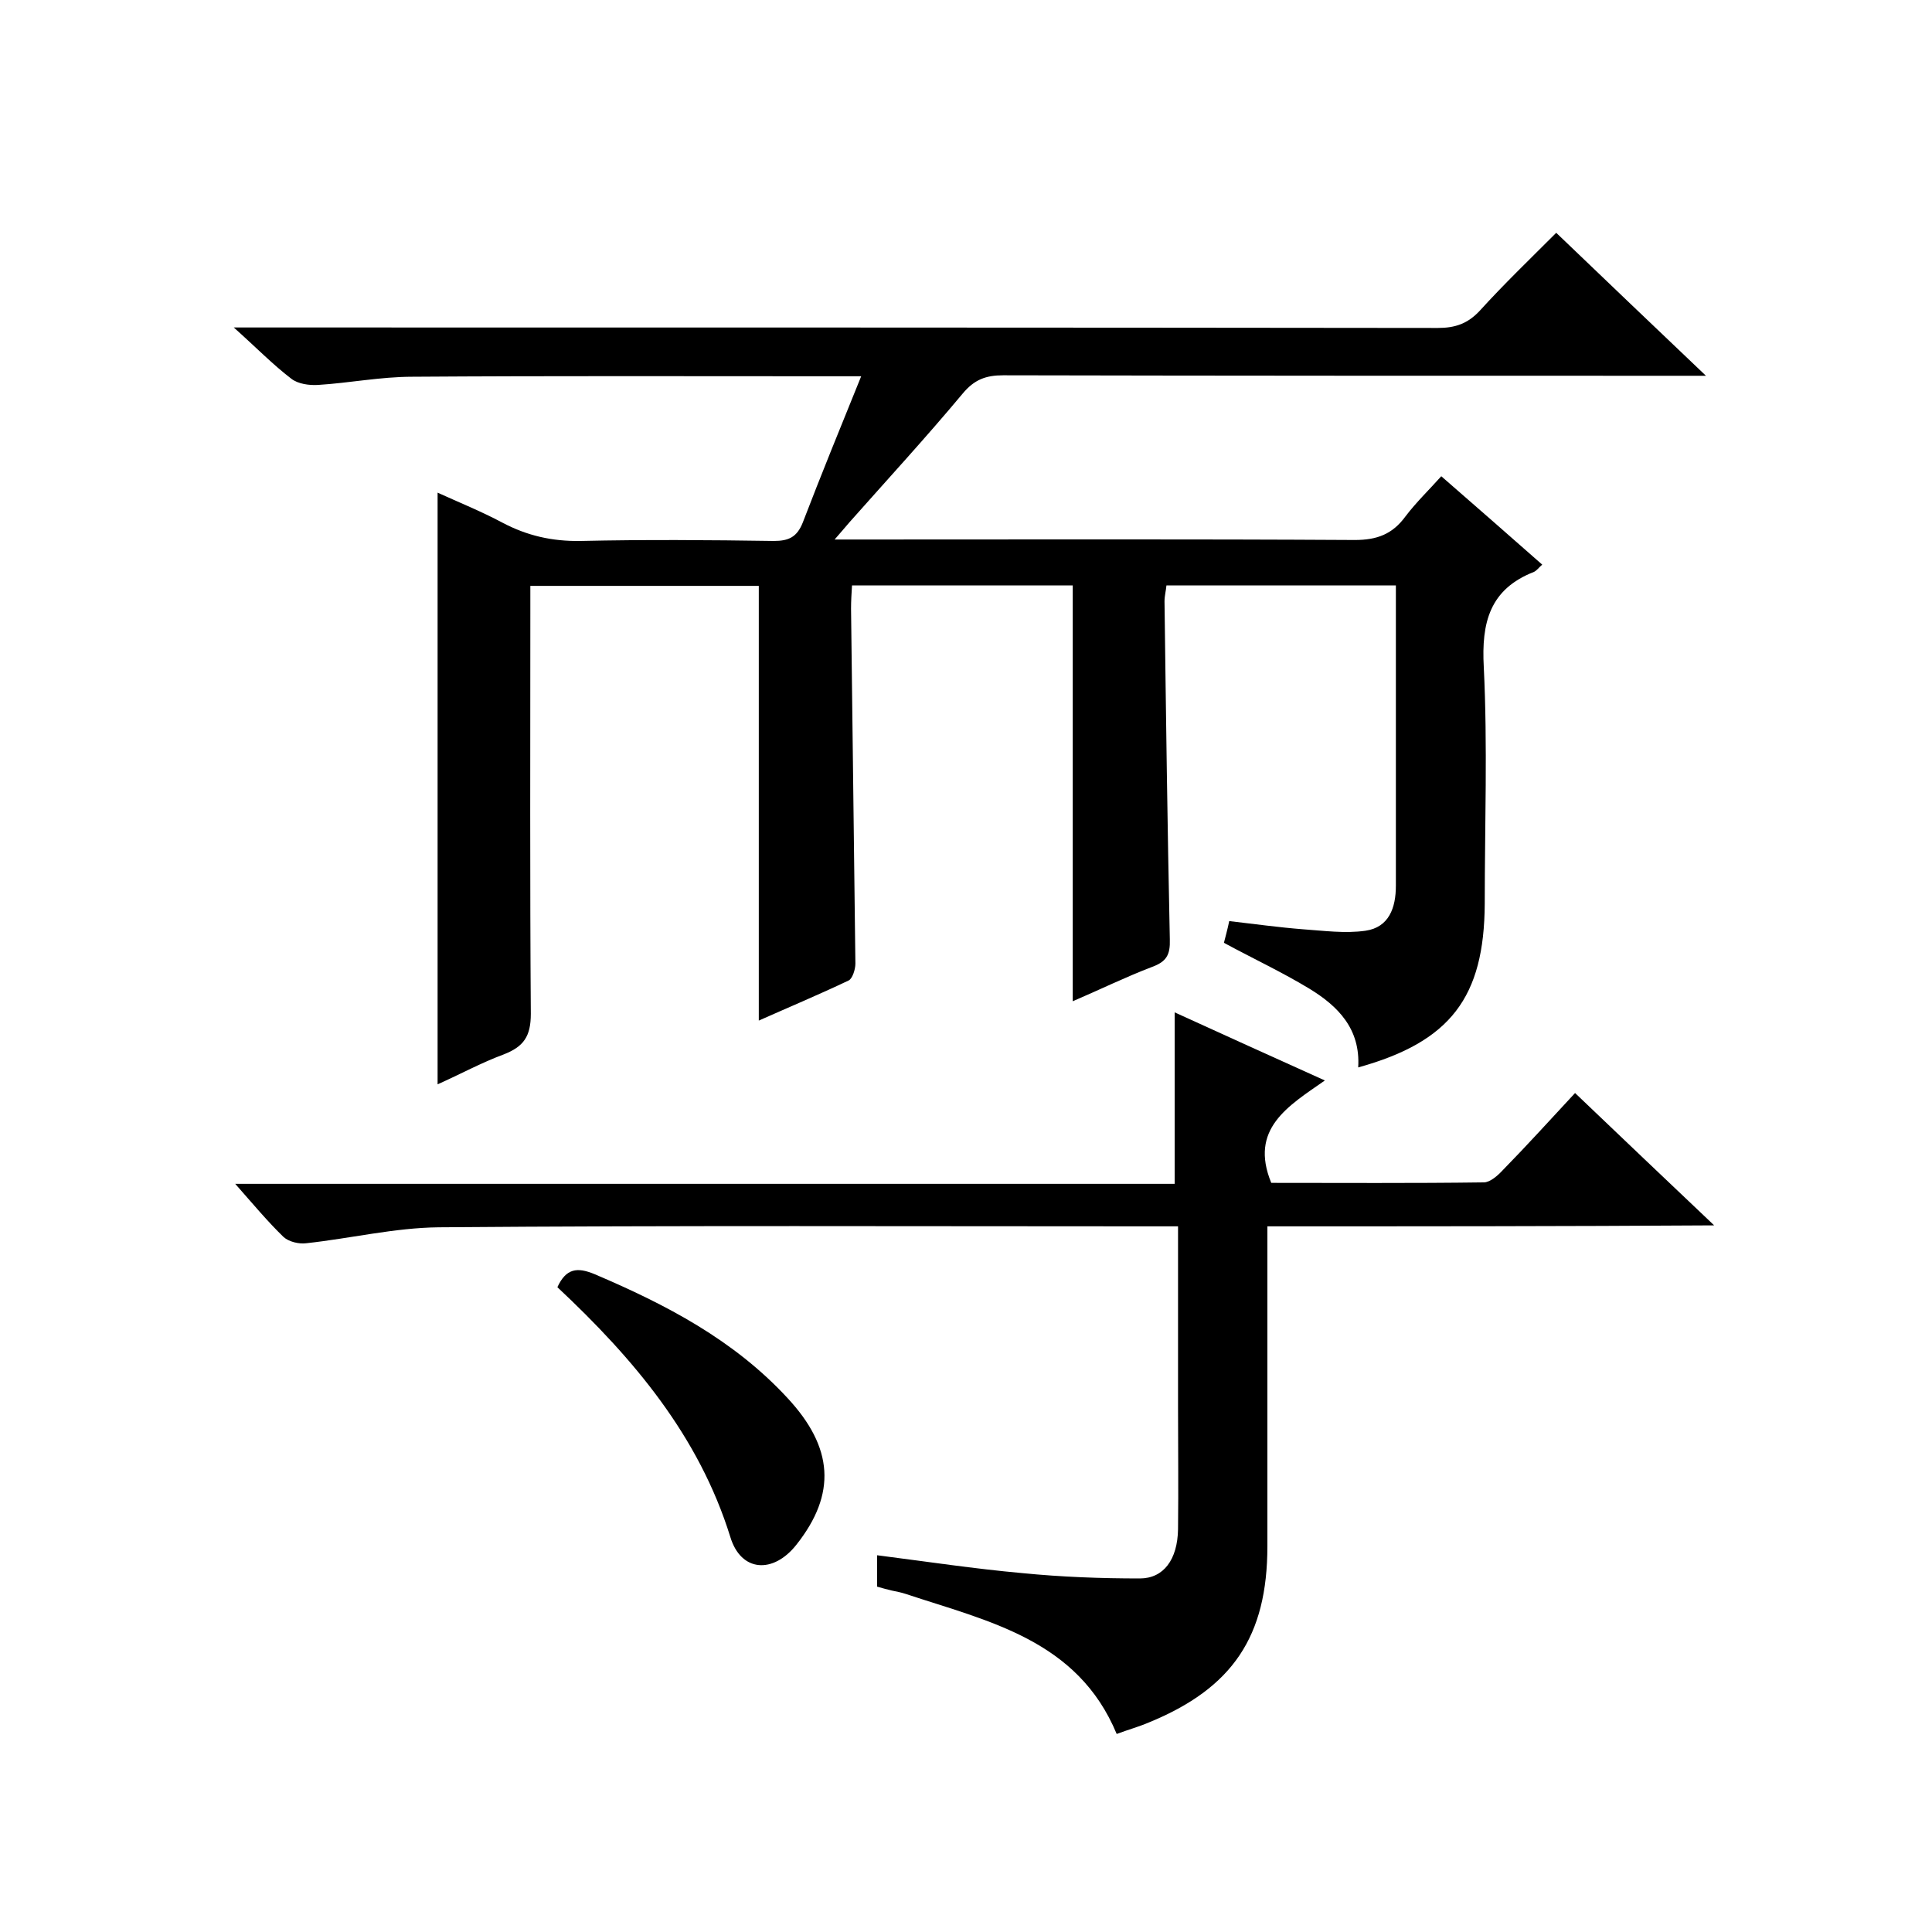 <svg enable-background="new 0 0 400 400" viewBox="0 0 400 400" xmlns="http://www.w3.org/2000/svg"><path d="m281.2 221c.5-8-4.2-12.7-10.1-16.3-5.6-3.4-11.6-6.2-17.7-9.5.3-1.2.7-2.6 1.1-4.5 5.2.6 10.2 1.3 15.3 1.7 4.3.3 8.7.9 12.9.3 4.9-.7 6.3-4.8 6.3-9.3 0-16.7 0-33.3 0-50 0-4 0-7.9 0-12.2-16 0-31.6 0-47.5 0-.1 1.1-.4 2.2-.4 3.3.3 23.3.6 46.6 1.1 70 .1 3.2-.7 4.6-3.7 5.7-5.5 2.1-10.8 4.7-16.4 7.1 0-29 0-57.4 0-86.1-15.1 0-30.2 0-45.7 0-.1 1.6-.2 3.2-.2 4.8.3 24.5.6 49 .9 73.5 0 1.2-.6 3.1-1.4 3.5-6.1 2.9-12.3 5.5-18.6 8.3 0-30.2 0-59.9 0-90-15.3 0-30.9 0-47.3 0v5.6c0 27.7-.1 55.3.1 83 0 4.7-1.5 6.8-5.6 8.4-4.6 1.7-9 4.1-13.7 6.2 0-40.9 0-81.4 0-122.5 4.4 2 9.1 3.9 13.4 6.2 5.1 2.7 10.3 3.9 16.2 3.8 13.3-.3 26.7-.2 40 0 3.1 0 4.8-.8 6-3.8 3.8-9.9 7.8-19.7 12.1-30.3-3.3 0-5.1 0-6.9 0-28.7 0-57.3-.1-86 .1-6.6 0-13.1 1.3-19.6 1.7-1.8.1-4.1-.2-5.5-1.3-3.8-2.9-7.2-6.4-11.9-10.6h6.8c80.8 0 161.7 0 242.5.1 3.6 0 6.2-.9 8.7-3.6 4.9-5.4 10.2-10.5 15.8-16.1 10.2 9.8 20.2 19.3 31 29.6-3 0-4.7 0-6.5 0-46.3 0-92.7 0-139-.1-3.6 0-6 .9-8.4 3.8-7.6 9.1-15.6 17.8-23.4 26.6-.8.9-1.6 1.9-3.1 3.6h6.2c33.8 0 67.7-.1 101.5.1 4.6 0 7.8-1.2 10.5-4.9 2.2-2.9 4.8-5.4 7.4-8.3 7.1 6.2 14 12.2 20.9 18.3-.7.6-1.1 1.2-1.7 1.5-9.2 3.6-10.9 10.5-10.4 19.7.8 16.3.2 32.7.2 49-.1 19.4-7.1 28.6-26.2 33.9z"/><path d="m262.4 253.9v24.2 42c0 18.7-7.2 29.4-24.5 36.5-2.1.9-4.3 1.5-6.7 2.4-8.1-19.5-26.5-23.3-43.7-29-.9-.3-1.9-.5-2.9-.7-.9-.2-1.9-.5-3-.8 0-2.1 0-4.2 0-6.5 10.2 1.3 20.1 2.8 30.1 3.7 8.1.8 16.2 1.1 24.3 1.1 4.9 0 7.8-3.9 7.9-10.2.1-8.5 0-17 0-25.5 0-12.1 0-24.3 0-37.2-2.1 0-3.8 0-5.6 0-49.2 0-98.3-.2-147.5.2-9.1.1-18.2 2.3-27.4 3.3-1.5.2-3.6-.3-4.7-1.3-3.3-3.2-6.3-6.8-10-11h194.5c0-11.9 0-23.3 0-35.5 10.1 4.6 20.2 9.2 31.1 14.1-7.6 5.3-15.7 10-11.1 21.2 14.4 0 29.2.1 44-.1 1.3 0 2.9-1.4 4-2.6 4.9-5 9.6-10.2 14.9-15.9 9.4 9 18.7 17.8 28.8 27.4-31.4.2-61.6.2-92.5.2z"/><path d="m115.4 266.5c1.8-3.9 4.1-4.2 7.7-2.7 14.8 6.3 28.8 13.6 39.9 25.6 9.6 10.3 10.2 19.9 1.9 30.4-4.8 6.1-11.5 5.7-13.7-1.6-6.5-20.9-20-36.9-35.8-51.7z"/></svg>